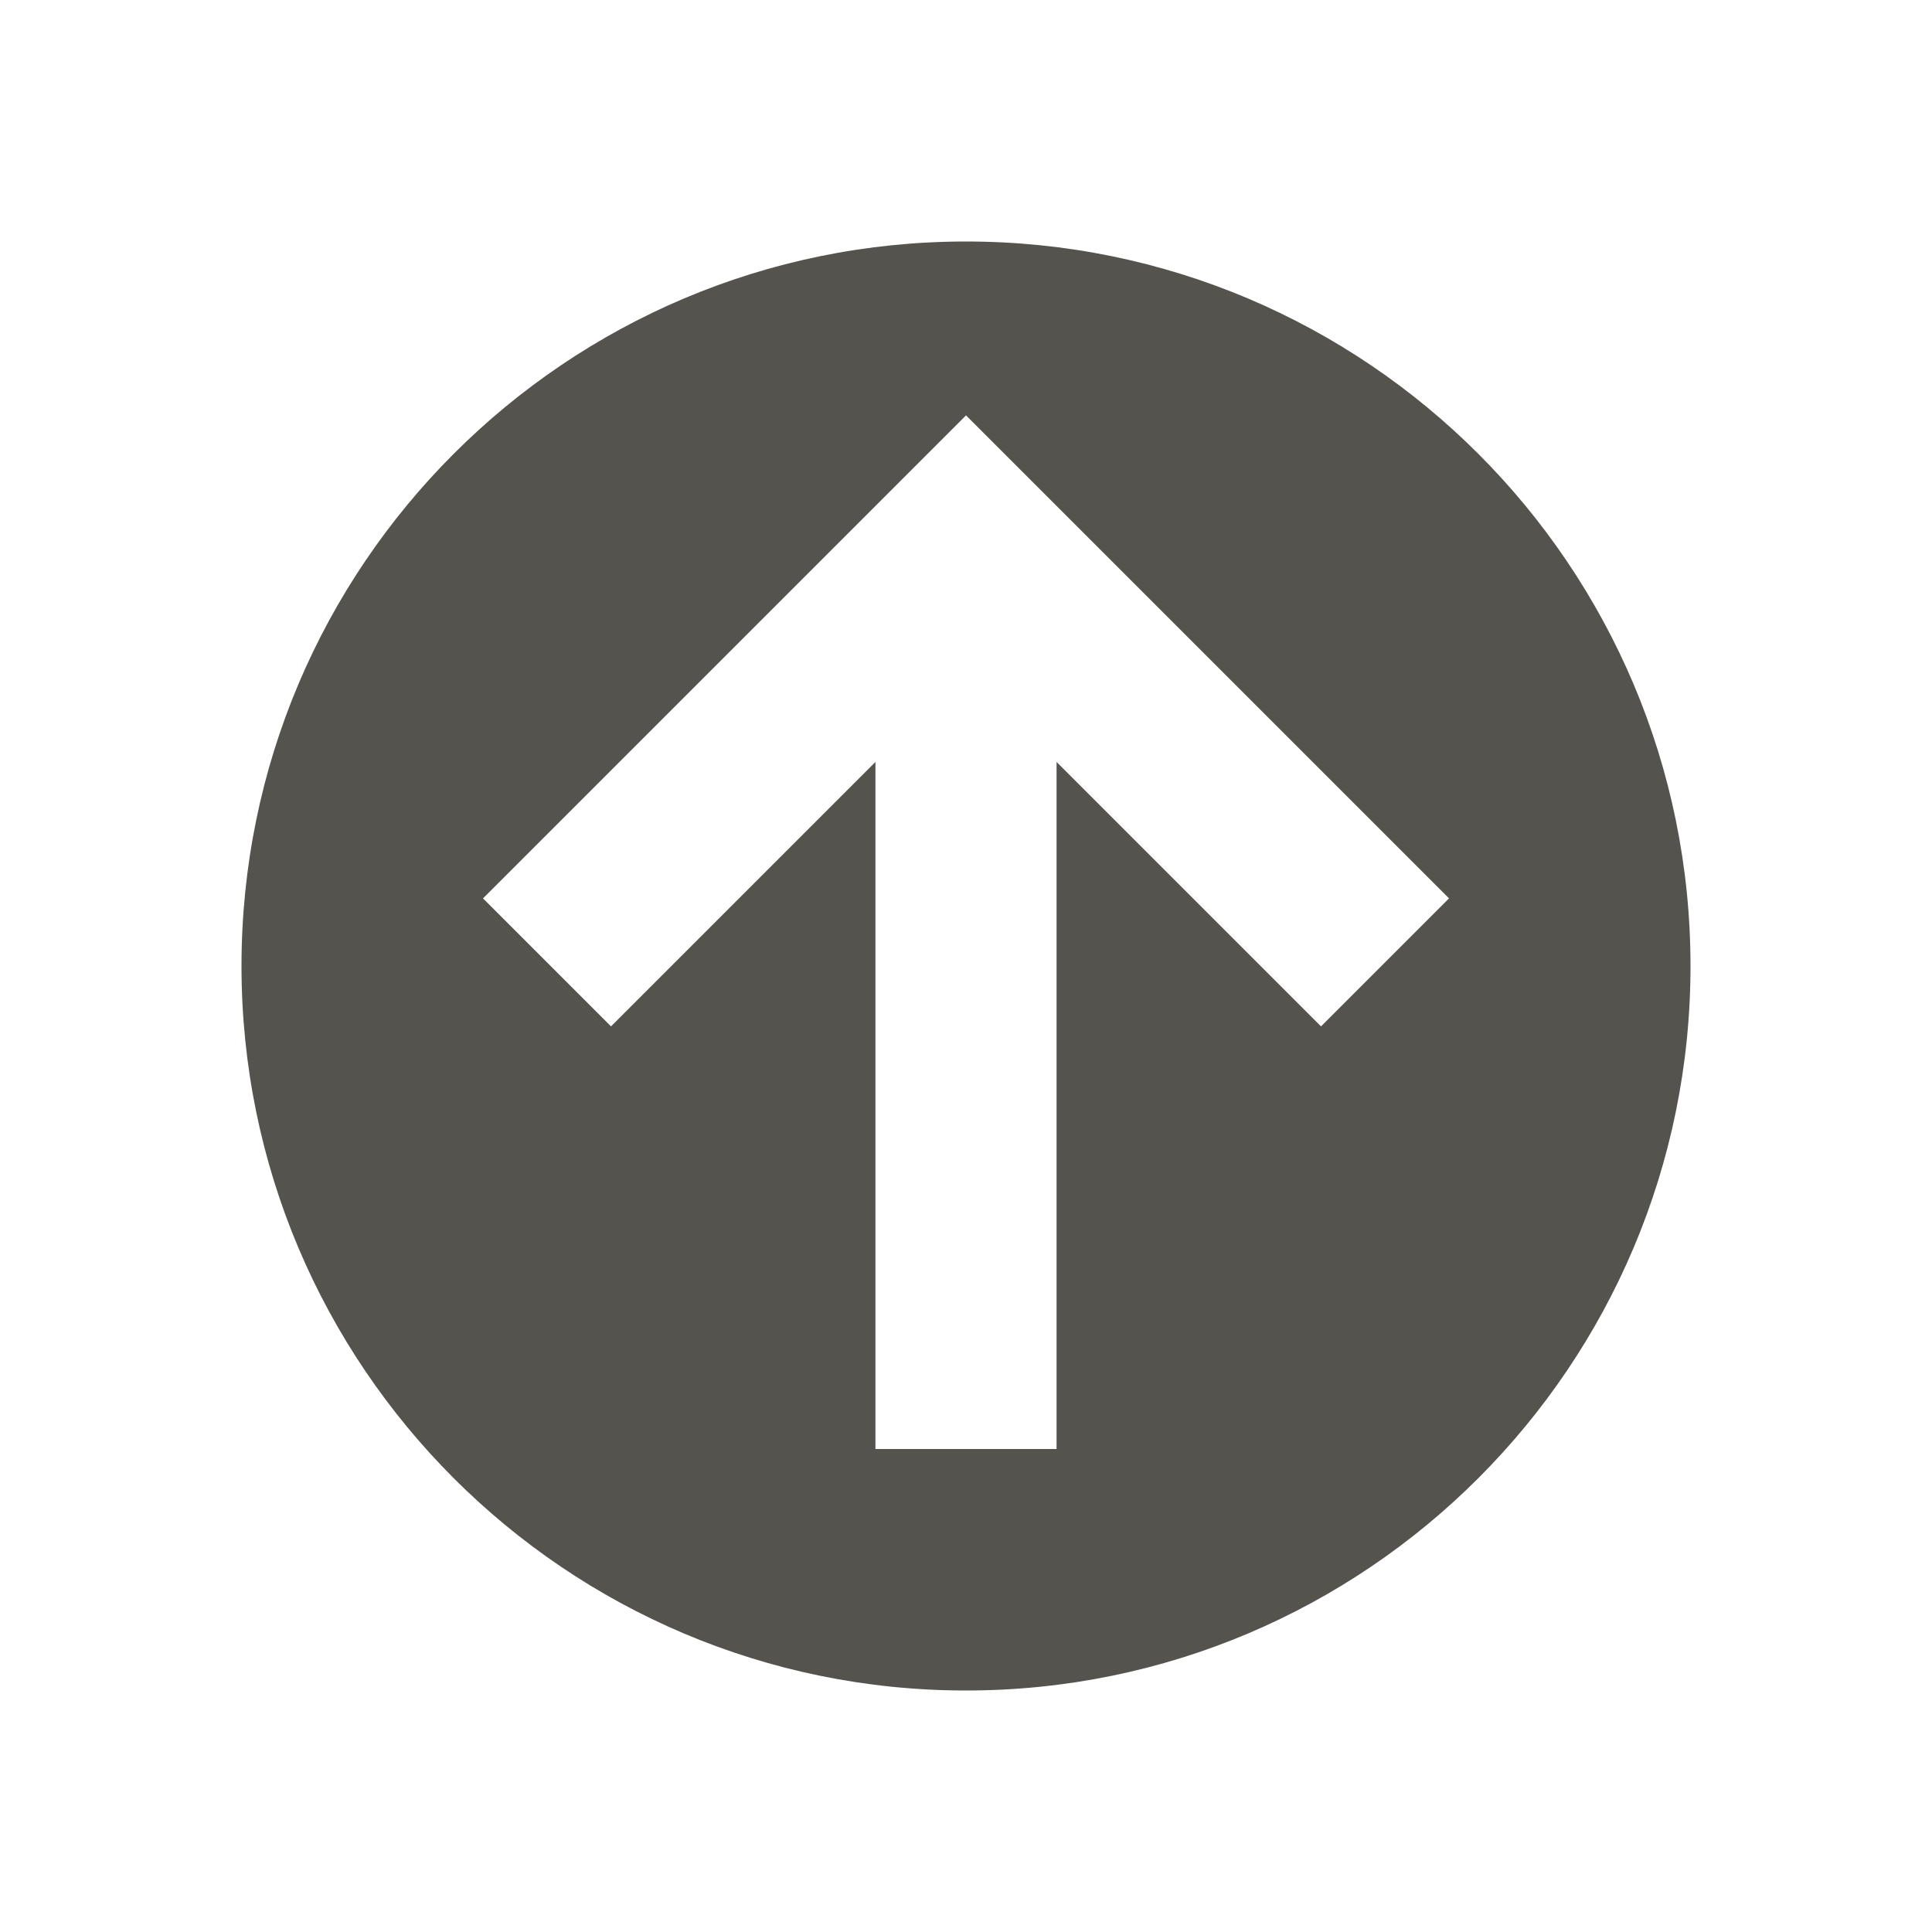 <?xml version="1.0" encoding="UTF-8"?> <svg xmlns="http://www.w3.org/2000/svg" width="64" height="64" viewBox="0 0 64 64" fill="none"><path d="M32 8C18.75 8 8 18.75 8 32C8 45.25 18.75 56 32 56C45.25 56 56 45.25 56 32C56 18.75 45.25 8 32 8ZM43.76 34L35 25.24V48H29V25.24L20.24 34L16 29.76L32 13.76L48 29.76L43.76 34Z" fill="#55534E"></path></svg> 